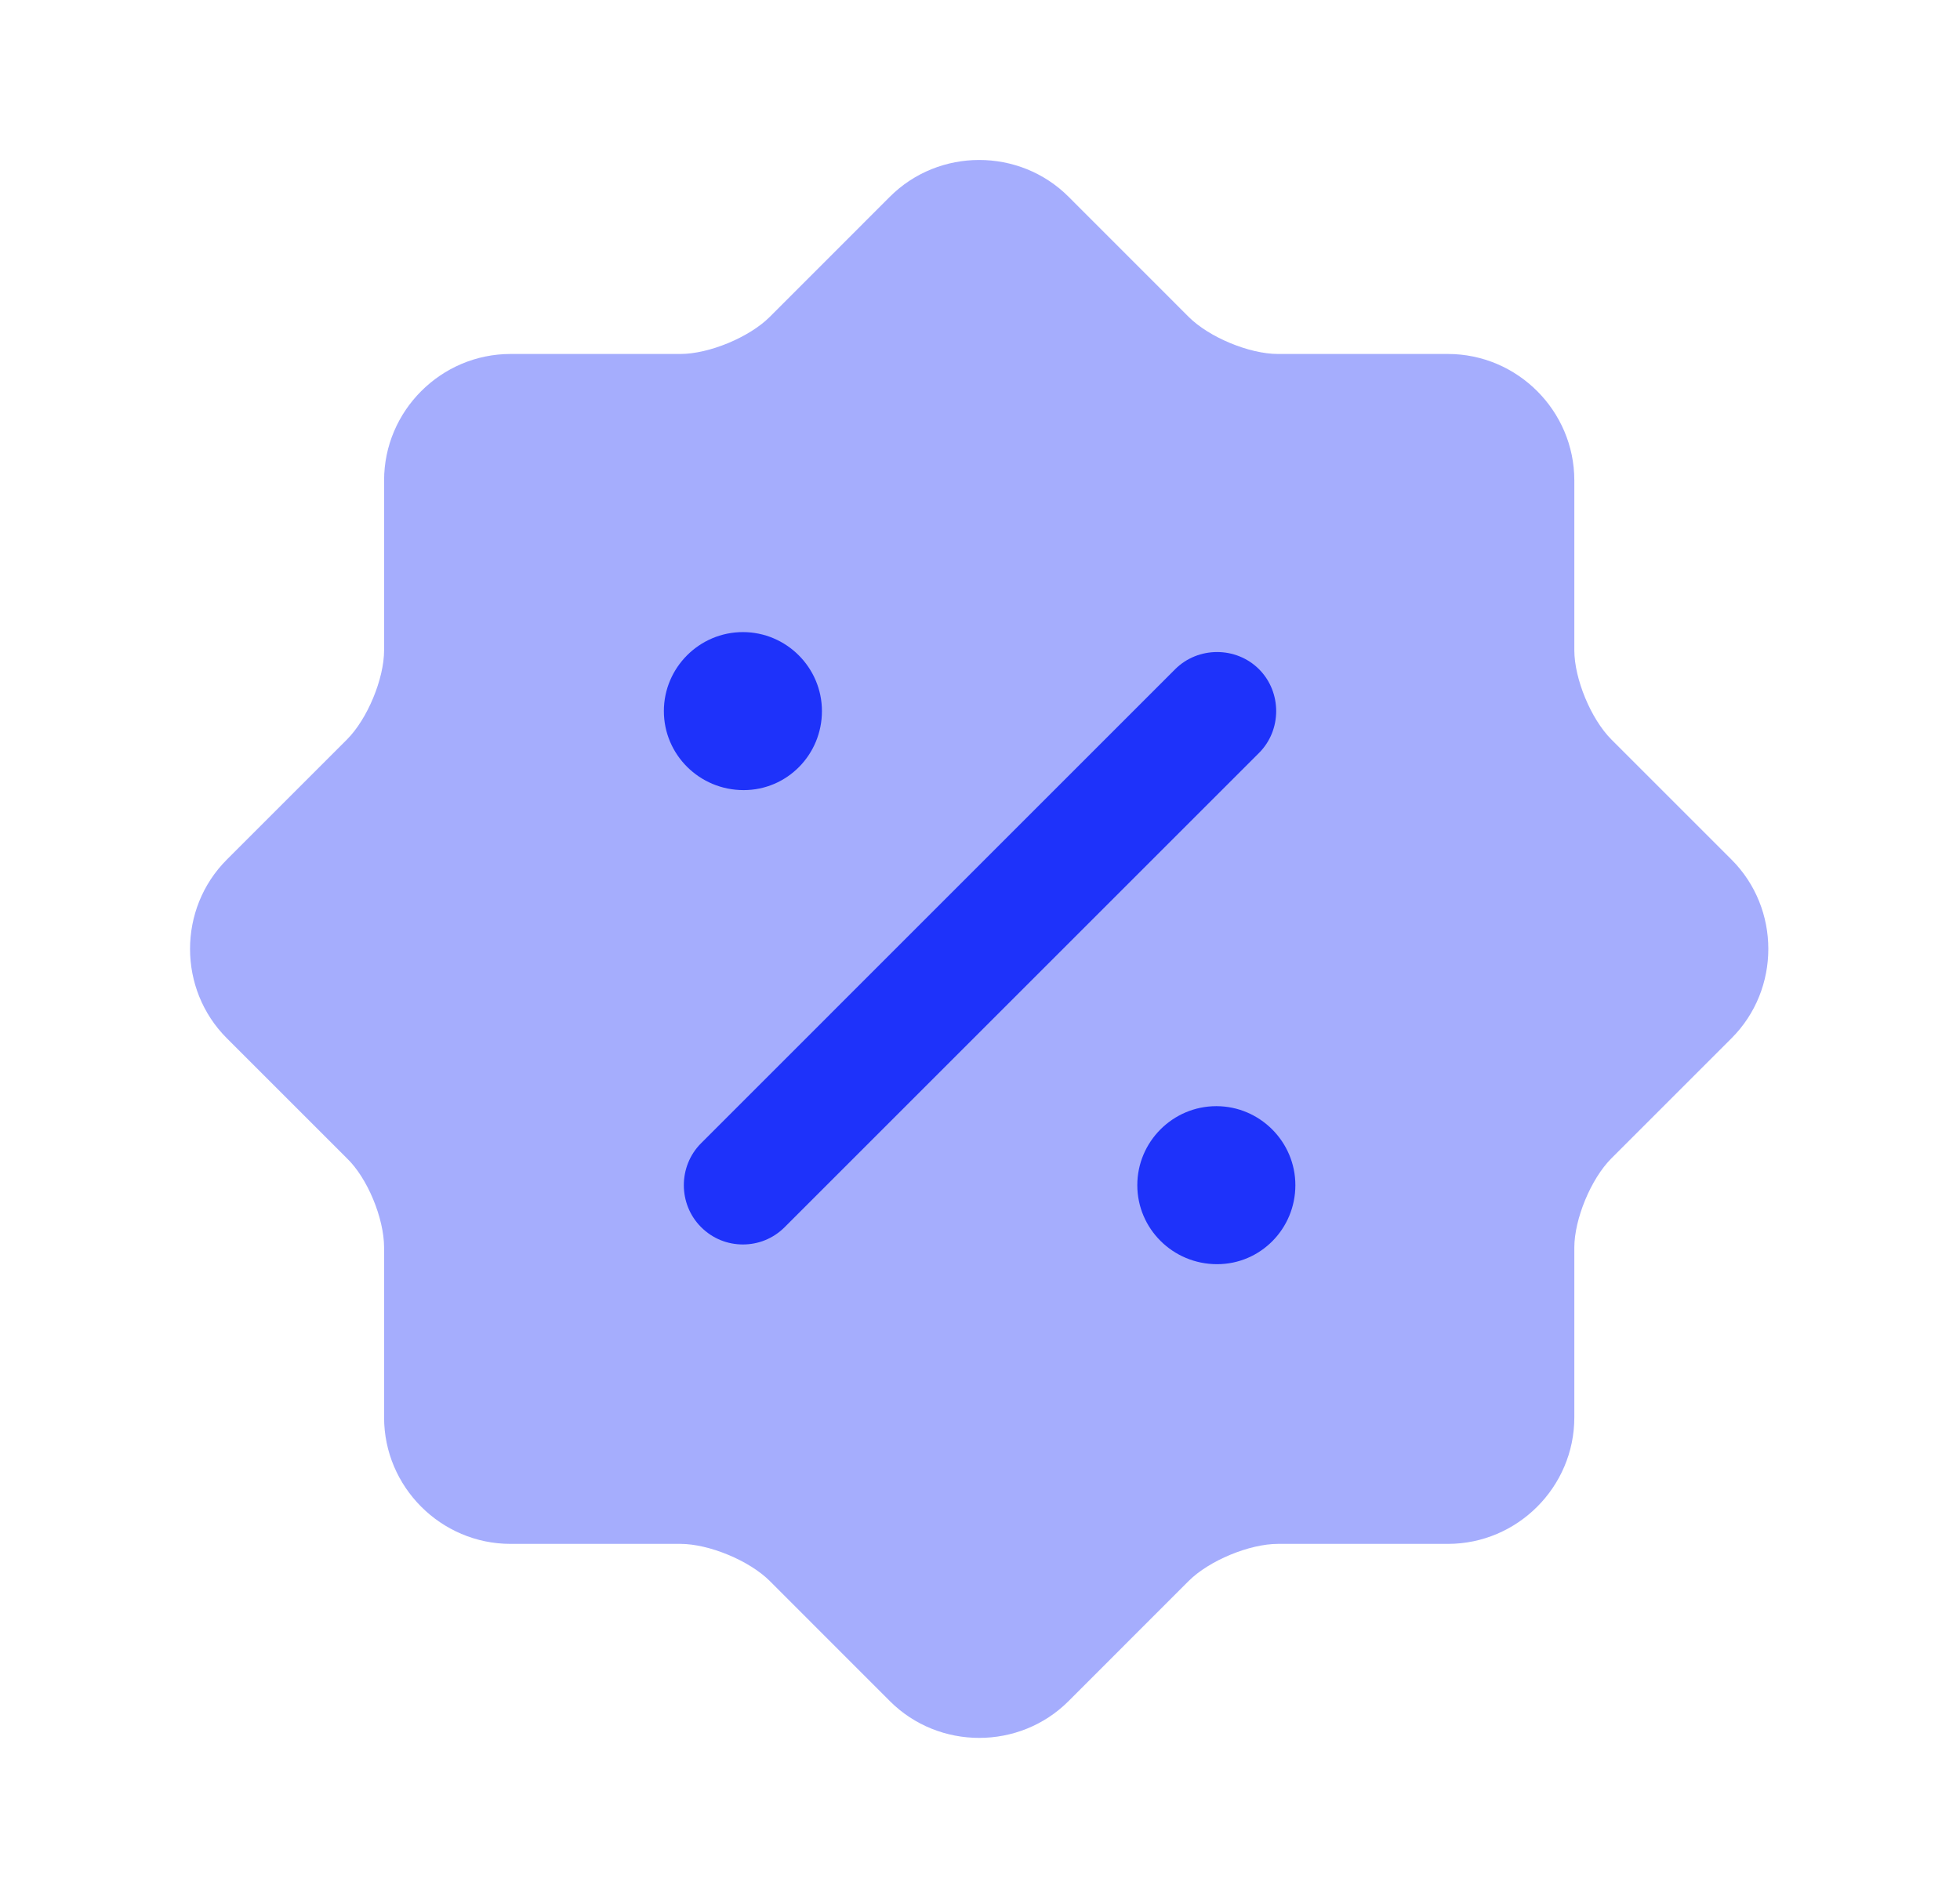 <svg width="31" height="30" viewBox="0 0 31 30" fill="none" xmlns="http://www.w3.org/2000/svg">
<path opacity="0.4" d="M5.487 18.325L3.587 16.425C2.812 15.65 2.812 14.375 3.587 13.6L5.487 11.7C5.812 11.375 6.075 10.738 6.075 10.287V7.6C6.075 6.5 6.975 5.6 8.075 5.6H10.762C11.212 5.6 11.85 5.338 12.175 5.013L14.075 3.112C14.85 2.337 16.125 2.337 16.9 3.112L18.8 5.013C19.125 5.338 19.762 5.6 20.212 5.6H22.9C24 5.6 24.9 6.5 24.9 7.6V10.287C24.9 10.738 25.162 11.375 25.487 11.7L27.387 13.6C28.162 14.375 28.162 15.65 27.387 16.425L25.487 18.325C25.162 18.65 24.9 19.288 24.9 19.738V22.425C24.9 23.525 24 24.425 22.9 24.425H20.212C19.762 24.425 19.125 24.688 18.8 25.012L16.9 26.913C16.125 27.688 14.85 27.688 14.075 26.913L12.175 25.012C11.85 24.688 11.212 24.425 10.762 24.425H8.075C6.975 24.425 6.075 23.525 6.075 22.425V19.738C6.075 19.275 5.812 18.637 5.487 18.325Z" fill="#1E32FA"/>
<path d="M19.25 20C18.55 20 17.988 19.438 17.988 18.75C17.988 18.062 18.55 17.5 19.238 17.5C19.925 17.5 20.488 18.062 20.488 18.75C20.488 19.438 19.938 20 19.25 20Z" fill="#1E32FA"/>
<path d="M11.762 12.5C11.062 12.5 10.5 11.938 10.5 11.25C10.5 10.562 11.062 10 11.75 10C12.438 10 13 10.562 13 11.25C13 11.938 12.45 12.5 11.762 12.5Z" fill="#1E32FA"/>
<path d="M11.75 19.688C11.512 19.688 11.275 19.6 11.088 19.413C10.725 19.05 10.725 18.45 11.088 18.087L18.587 10.587C18.95 10.225 19.55 10.225 19.913 10.587C20.275 10.95 20.275 11.55 19.913 11.912L12.412 19.413C12.225 19.6 11.988 19.688 11.75 19.688Z" fill="#1E32FA"/>
</svg>
